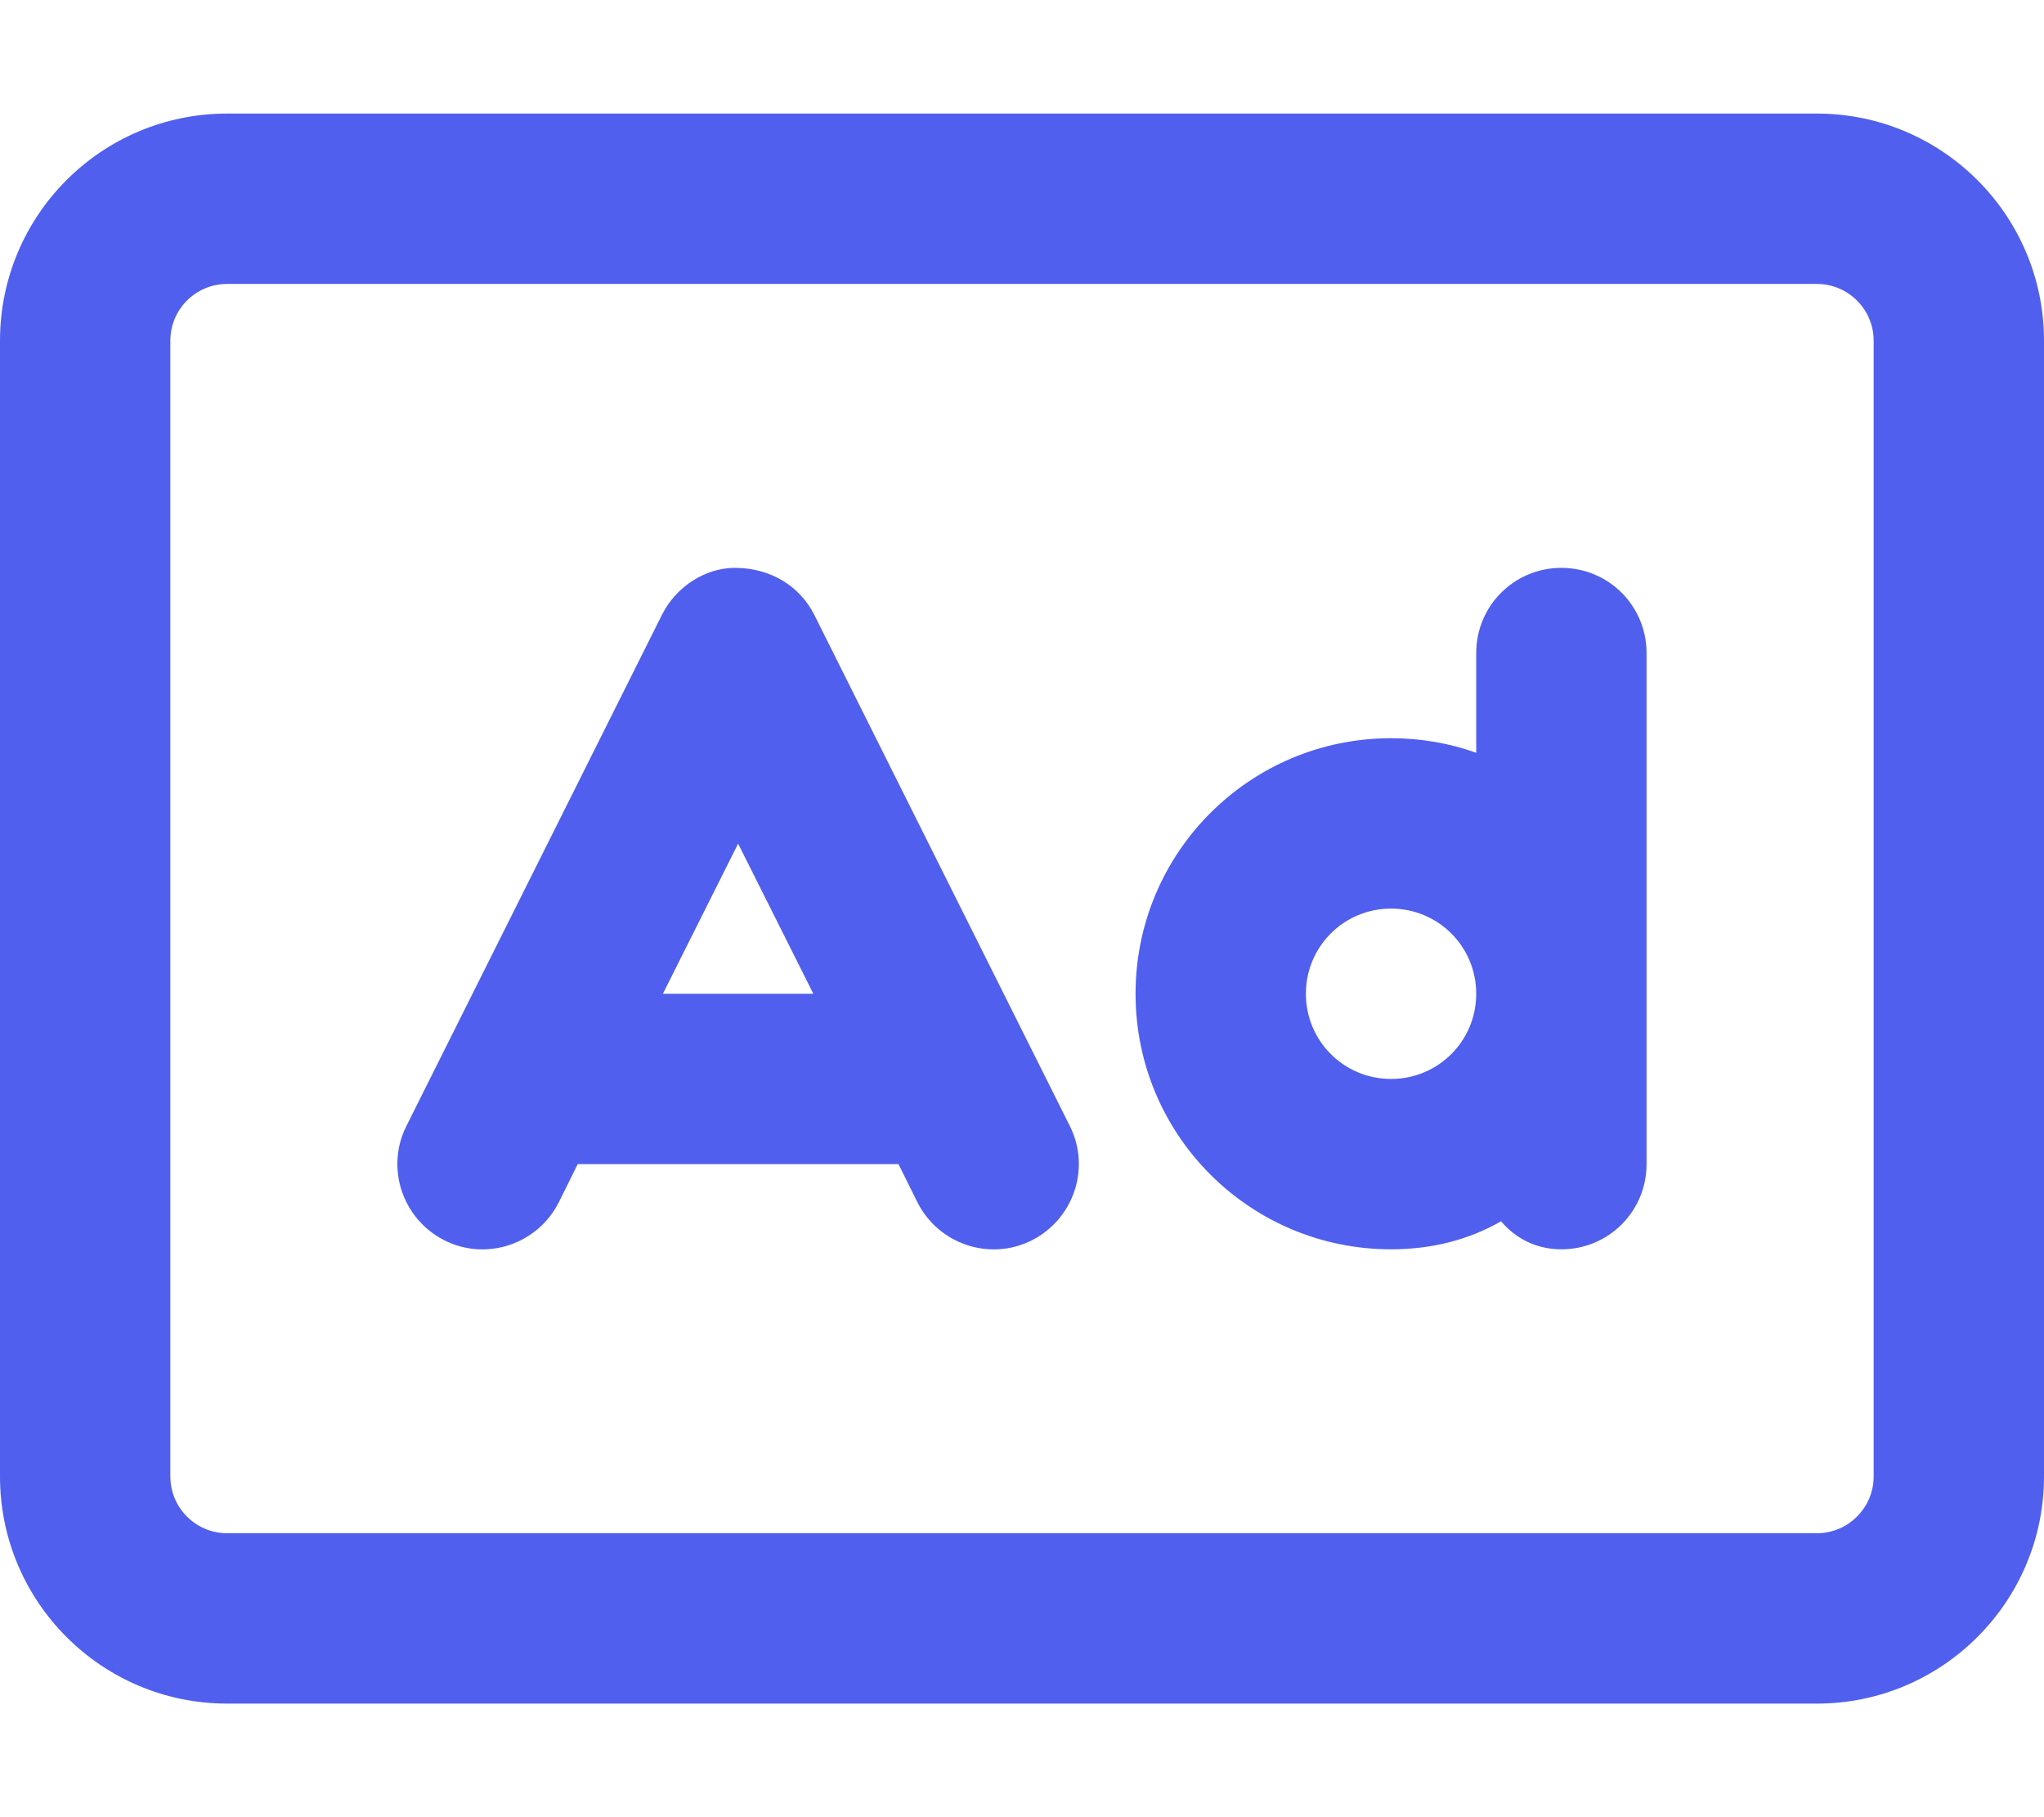 <svg width="576" height="512" xmlns="http://www.w3.org/2000/svg" xmlns:xlink="http://www.w3.org/1999/xlink" xml:space="preserve" overflow="hidden"><defs><clipPath id="clip0"><rect x="352" y="104" width="576" height="512"/></clipPath></defs><g clip-path="url(#clip0)" transform="translate(-352 -104)"><path d="M653.5 421.3C659.4 433.1 654.6 447.5 642.7 453.5 630.9 459.4 616.5 454.6 610.5 442.7L605.2 432 514.8 432 509.5 442.7C503.5 454.6 489.1 459.4 477.3 453.5 465.4 447.5 460.6 433.1 466.5 421.3L538.5 277.3C542.6 269.1 550.9 264 559.1 264 569.1 264 577.4 269.1 581.5 277.3L653.5 421.3ZM538.8 384 581.2 384 560 341.7 538.8 384ZM768 288C768 274.7 778.7 264 792 264 805.3 264 816 274.7 816 288L816 432C816 445.3 805.3 456 792 456 785.4 456 779.4 453.3 775 448.1 765.6 453.5 755.1 456 744 456 704.2 456 672 423.8 672 384 672 344.2 704.2 312 744 312 752.4 312 760.5 313.4 768 316.1L768 288ZM744 360C730.7 360 720 370.7 720 384 720 397.3 730.7 408 744 408 757.3 408 768 397.3 768 384 768 370.7 757.3 360 744 360ZM352 200C352 164.65 380.65 136 416 136L864 136C899.3 136 928 164.65 928 200L928 520C928 555.3 899.3 584 864 584L416 584C380.65 584 352 555.3 352 520L352 200ZM400 200 400 520C400 528.8 407.16 536 416 536L864 536C872.8 536 880 528.8 880 520L880 200C880 191.16 872.8 184 864 184L416 184C407.16 184 400 191.16 400 200Z" fill="#505FEE"/></g></svg>